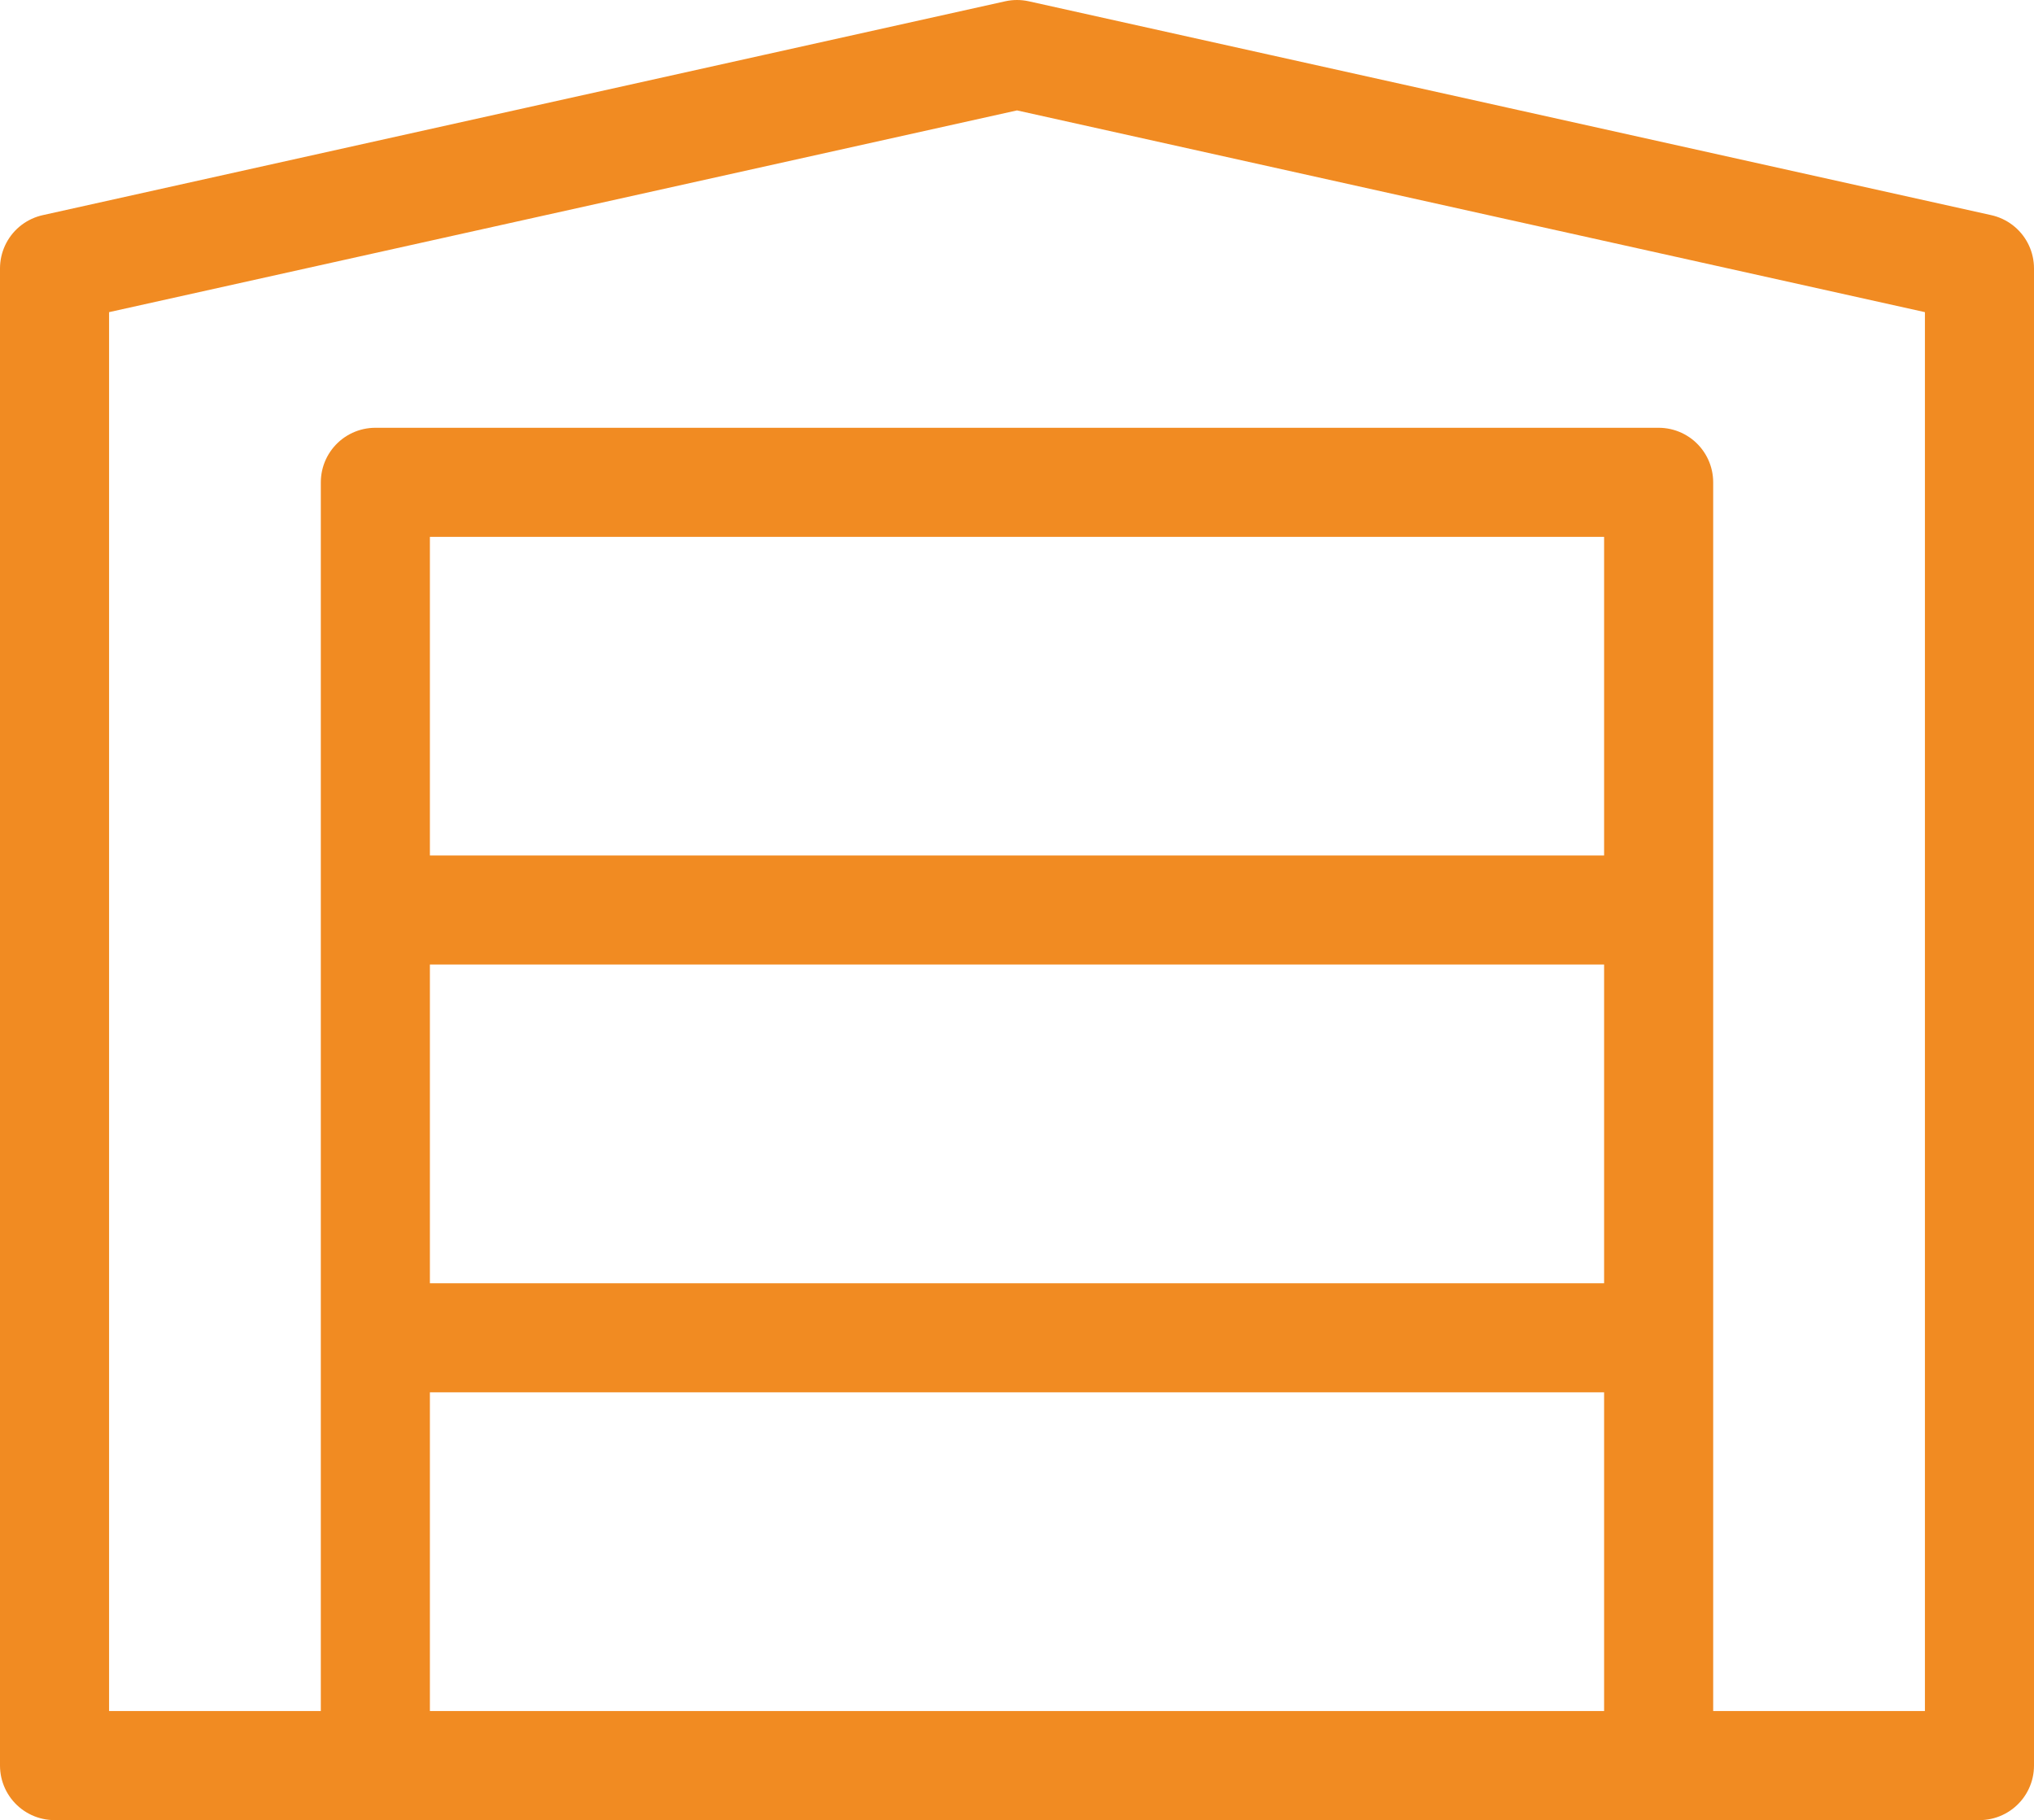 <?xml version="1.0" encoding="UTF-8"?>
<svg width="31.7px" height="28.367px" viewBox="0 0 31.7 28.367" version="1.1" xmlns="http://www.w3.org/2000/svg" xmlns:xlink="http://www.w3.org/1999/xlink">
    <title>Shape 2</title>
    <g id="Page-1" stroke="none" stroke-width="1" fill="none" fill-rule="evenodd" stroke-linecap="round" stroke-linejoin="round">
        <g id="Community-Overview" transform="translate(-804.15, -1818.15)" stroke="#F18B22" stroke-width="1.7">
            <g id="Group-17" transform="translate(570, 1814)">
                <g id="Shape-2" transform="translate(235, 5)">
                    <path d="M5,26.667 L0,26.667 L0,3.333 L15,0 L30,3.333 L30,26.667 L25,26.667 M5,26.667 L25,26.667 M5,26.667 L5,20 M25,26.667 L25,20 M5,13.333 L5,6.667 L25,6.667 L25,13.333 M5,13.333 L25,13.333 M5,13.333 L5,20 M25,13.333 L25,20 M5,20 L25,20" id="Shape"></path>
                </g>
            </g>
        </g>
    </g>
</svg>